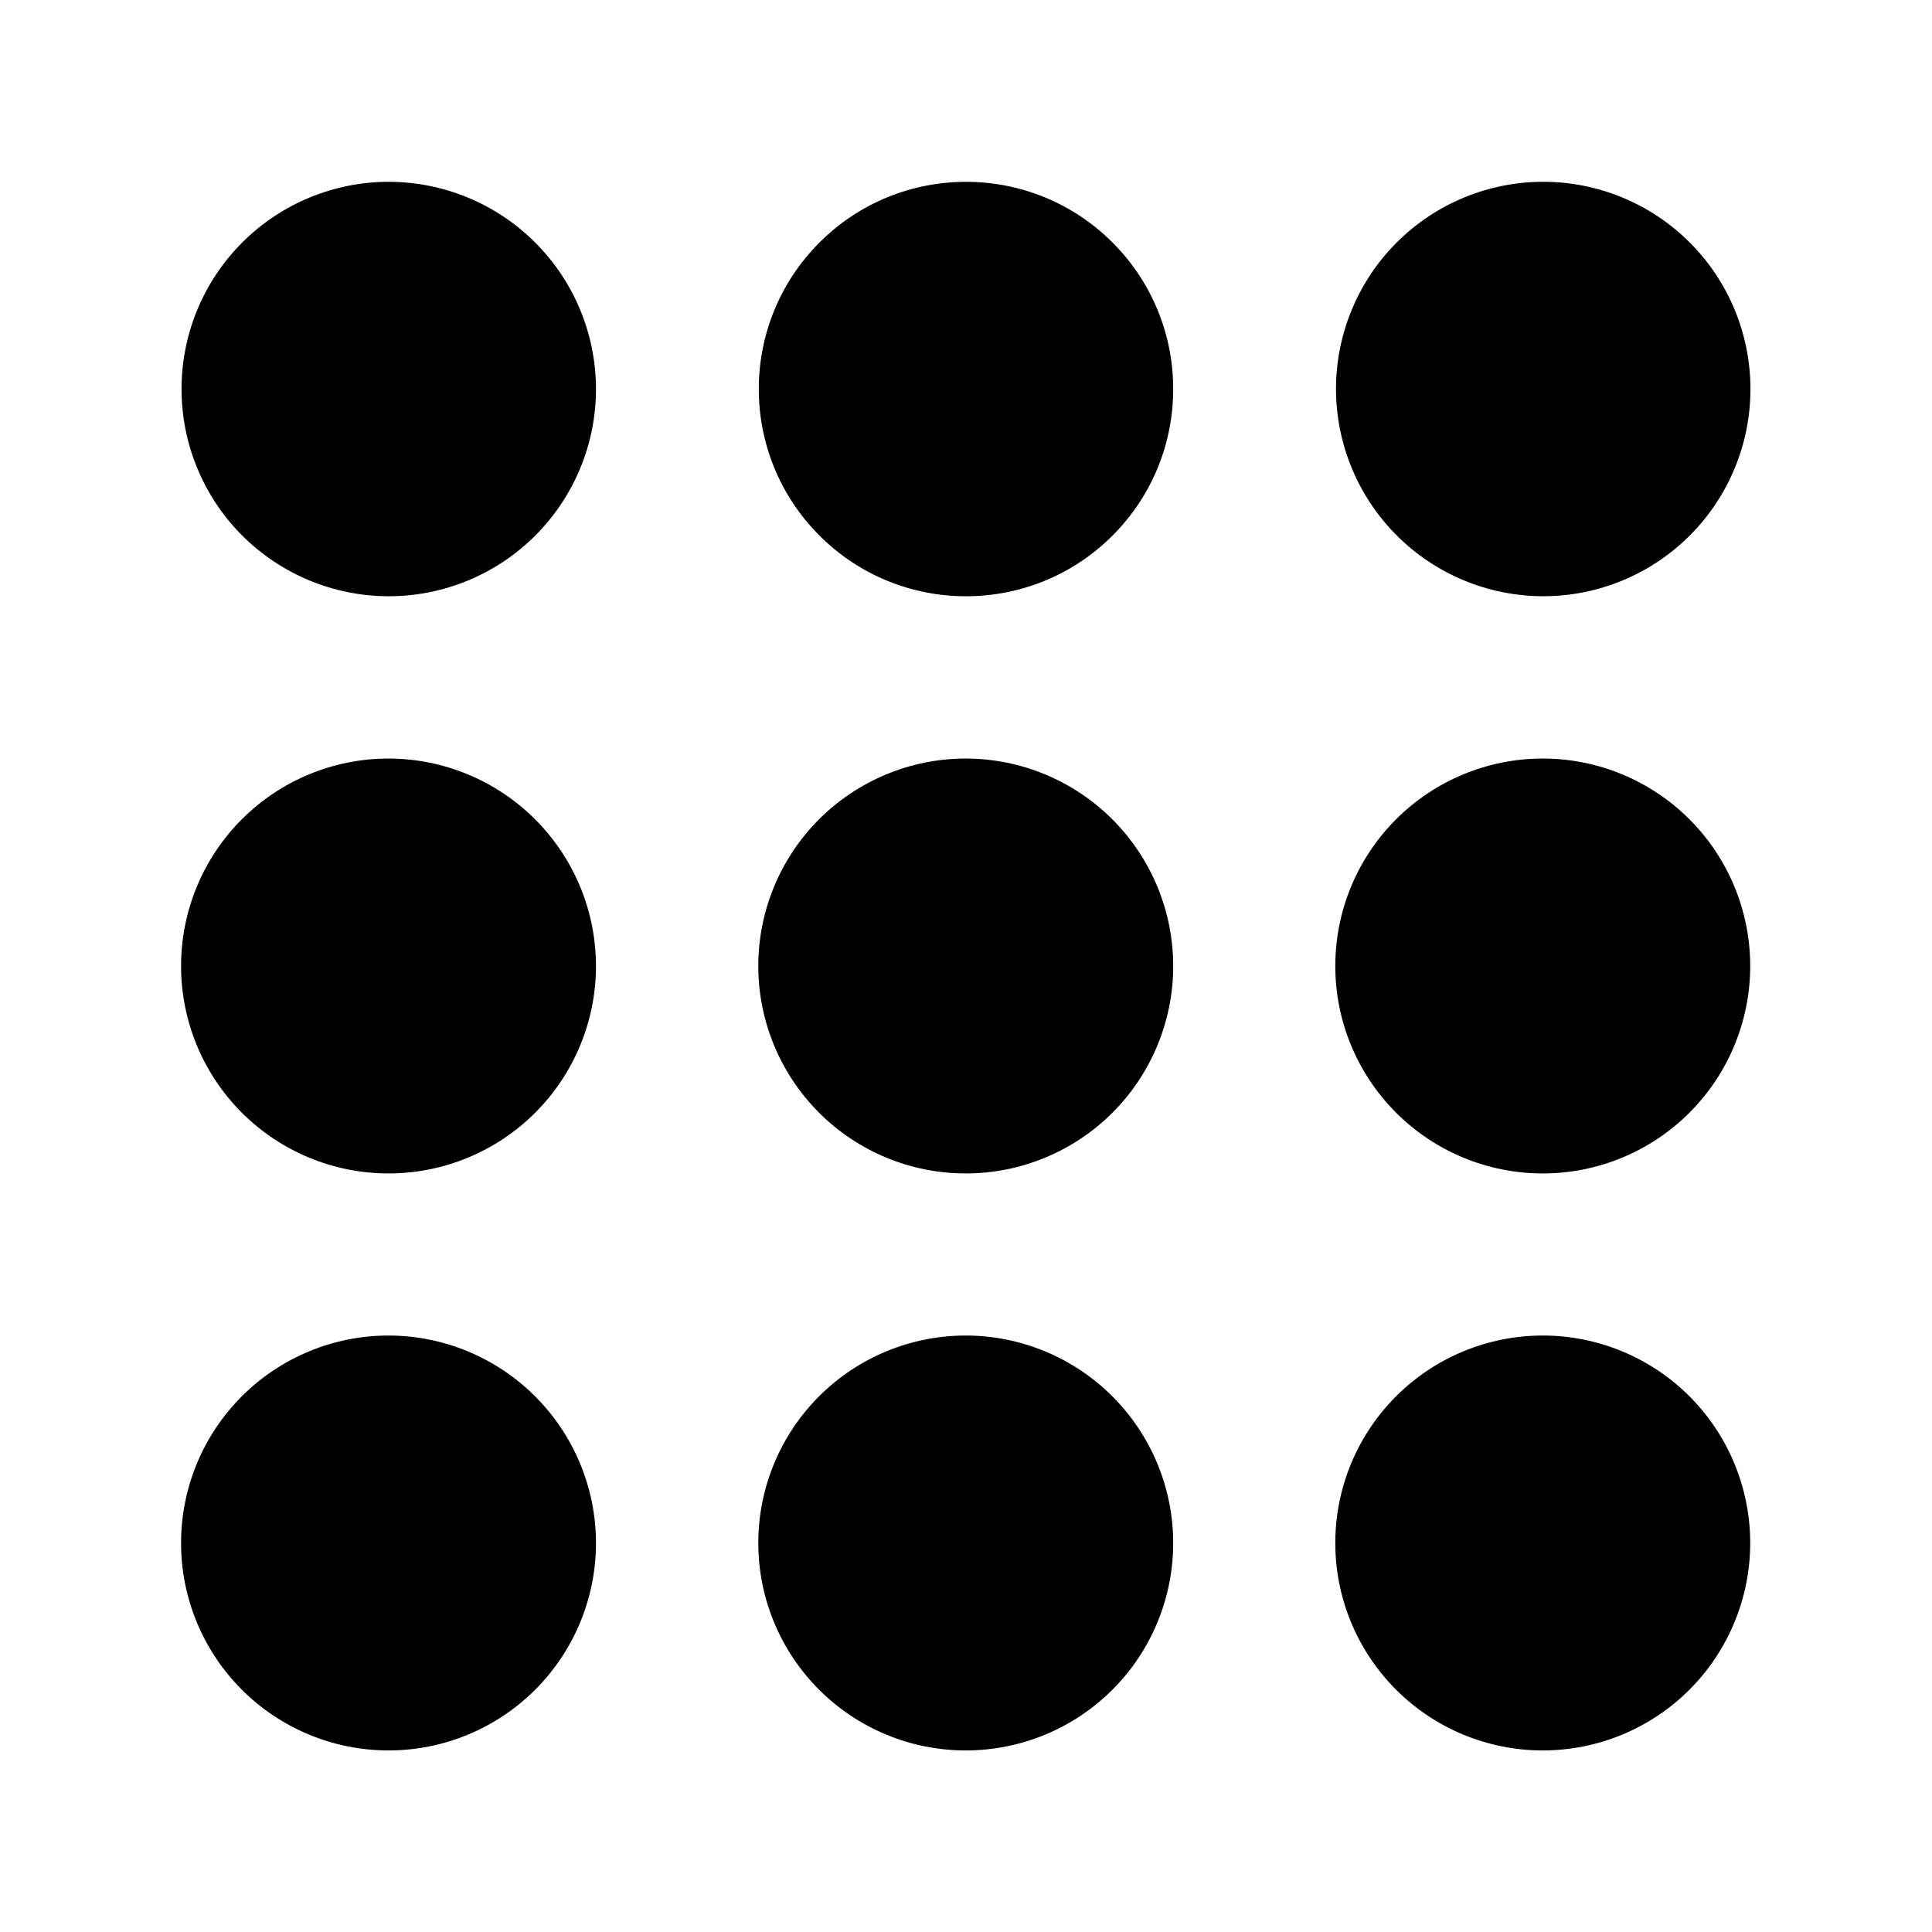 <?xml version="1.0" encoding="UTF-8"?>
<!-- The Best Svg Icon site in the world: iconSvg.co, Visit us! https://iconsvg.co -->
<svg fill="#000000" width="800px" height="800px" version="1.1" viewBox="144 144 512 512" xmlns="http://www.w3.org/2000/svg">
 <g>
  <path d="m400 497.93c-14.586-0.016-28.578 5.762-38.902 16.066-10.324 10.305-16.129 24.285-16.141 38.871-0.012 14.586 5.773 28.574 16.082 38.895 10.305 10.32 24.289 16.121 38.875 16.125 14.586 0.004 28.574-5.785 38.891-16.094 10.312-10.312 16.109-24.301 16.109-38.883-0.016-14.566-5.805-28.531-16.098-38.836-10.293-10.305-24.254-16.109-38.816-16.145z"/>
  <path d="m247.09 345.02c-14.59-0.031-28.594 5.734-38.93 16.027-10.336 10.297-16.152 24.277-16.176 38.867-0.023 14.59 5.754 28.586 16.059 38.914s24.289 16.137 38.879 16.148c14.586 0.012 28.582-5.777 38.902-16.086 10.316-10.312 16.117-24.305 16.117-38.891-0.016-14.555-5.797-28.512-16.078-38.812-10.277-10.305-24.219-16.117-38.773-16.168z"/>
  <path d="m400 345.02c-14.586-0.016-28.578 5.762-38.902 16.066-10.324 10.305-16.129 24.285-16.141 38.871-0.012 14.586 5.773 28.574 16.082 38.895 10.305 10.32 24.289 16.121 38.875 16.125 14.586 0.004 28.574-5.785 38.891-16.094 10.312-10.312 16.109-24.301 16.109-38.883-0.016-14.566-5.805-28.531-16.098-38.836-10.293-10.305-24.254-16.109-38.816-16.145z"/>
  <path d="m552.91 497.93c-14.586-0.016-28.578 5.762-38.902 16.066-10.324 10.305-16.129 24.285-16.141 38.871-0.012 14.586 5.773 28.574 16.082 38.895 10.305 10.32 24.289 16.121 38.875 16.125 14.586 0.004 28.574-5.785 38.891-16.094 10.312-10.312 16.109-24.301 16.109-38.883 0-14.57-5.785-28.547-16.082-38.855-10.297-10.309-24.262-16.109-38.832-16.125z"/>
  <path d="m438.83 208.27c21.445 21.445 21.445 56.219 0 77.664-21.445 21.445-56.215 21.445-77.66 0-21.445-21.445-21.445-56.219 0-77.664 21.445-21.445 56.215-21.445 77.66 0"/>
  <path d="m552.91 302.01c14.566 0.016 28.543-5.758 38.855-16.047 10.312-10.293 16.109-24.258 16.121-38.828 0.012-14.566-5.766-28.543-16.062-38.848-10.293-10.309-24.262-16.102-38.832-16.109-14.566-0.004-28.539 5.777-38.844 16.078-10.305 10.301-16.094 24.27-16.094 38.84 0.02 14.547 5.801 28.496 16.082 38.789 10.281 10.293 24.223 16.09 38.773 16.125z"/>
  <path d="m552.91 345.02c-14.586-0.016-28.578 5.762-38.902 16.066-10.324 10.305-16.129 24.285-16.141 38.871-0.012 14.586 5.773 28.574 16.082 38.895 10.305 10.32 24.289 16.121 38.875 16.125 14.586 0.004 28.574-5.785 38.891-16.094 10.312-10.312 16.109-24.301 16.109-38.883 0-14.57-5.785-28.547-16.082-38.855-10.297-10.309-24.262-16.109-38.832-16.125z"/>
  <path d="m247.09 497.93c-14.59-0.031-28.594 5.734-38.93 16.027-10.336 10.297-16.152 24.277-16.176 38.867-0.023 14.59 5.754 28.586 16.059 38.914s24.289 16.137 38.879 16.148c14.586 0.012 28.582-5.777 38.902-16.086 10.316-10.312 16.117-24.305 16.117-38.891-0.016-14.555-5.797-28.512-16.078-38.812-10.277-10.305-24.219-16.117-38.773-16.168z"/>
  <path d="m247.09 192.18c-14.57-0.016-28.547 5.758-38.859 16.047-10.309 10.293-16.109 24.258-16.121 38.828-0.012 14.566 5.769 28.543 16.062 38.852 10.297 10.305 24.266 16.098 38.832 16.105 14.57 0.004 28.543-5.777 38.844-16.078 10.305-10.297 16.094-24.27 16.094-38.836-0.016-14.551-5.801-28.5-16.082-38.793s-24.223-16.09-38.77-16.125z"/>
 </g>
</svg>